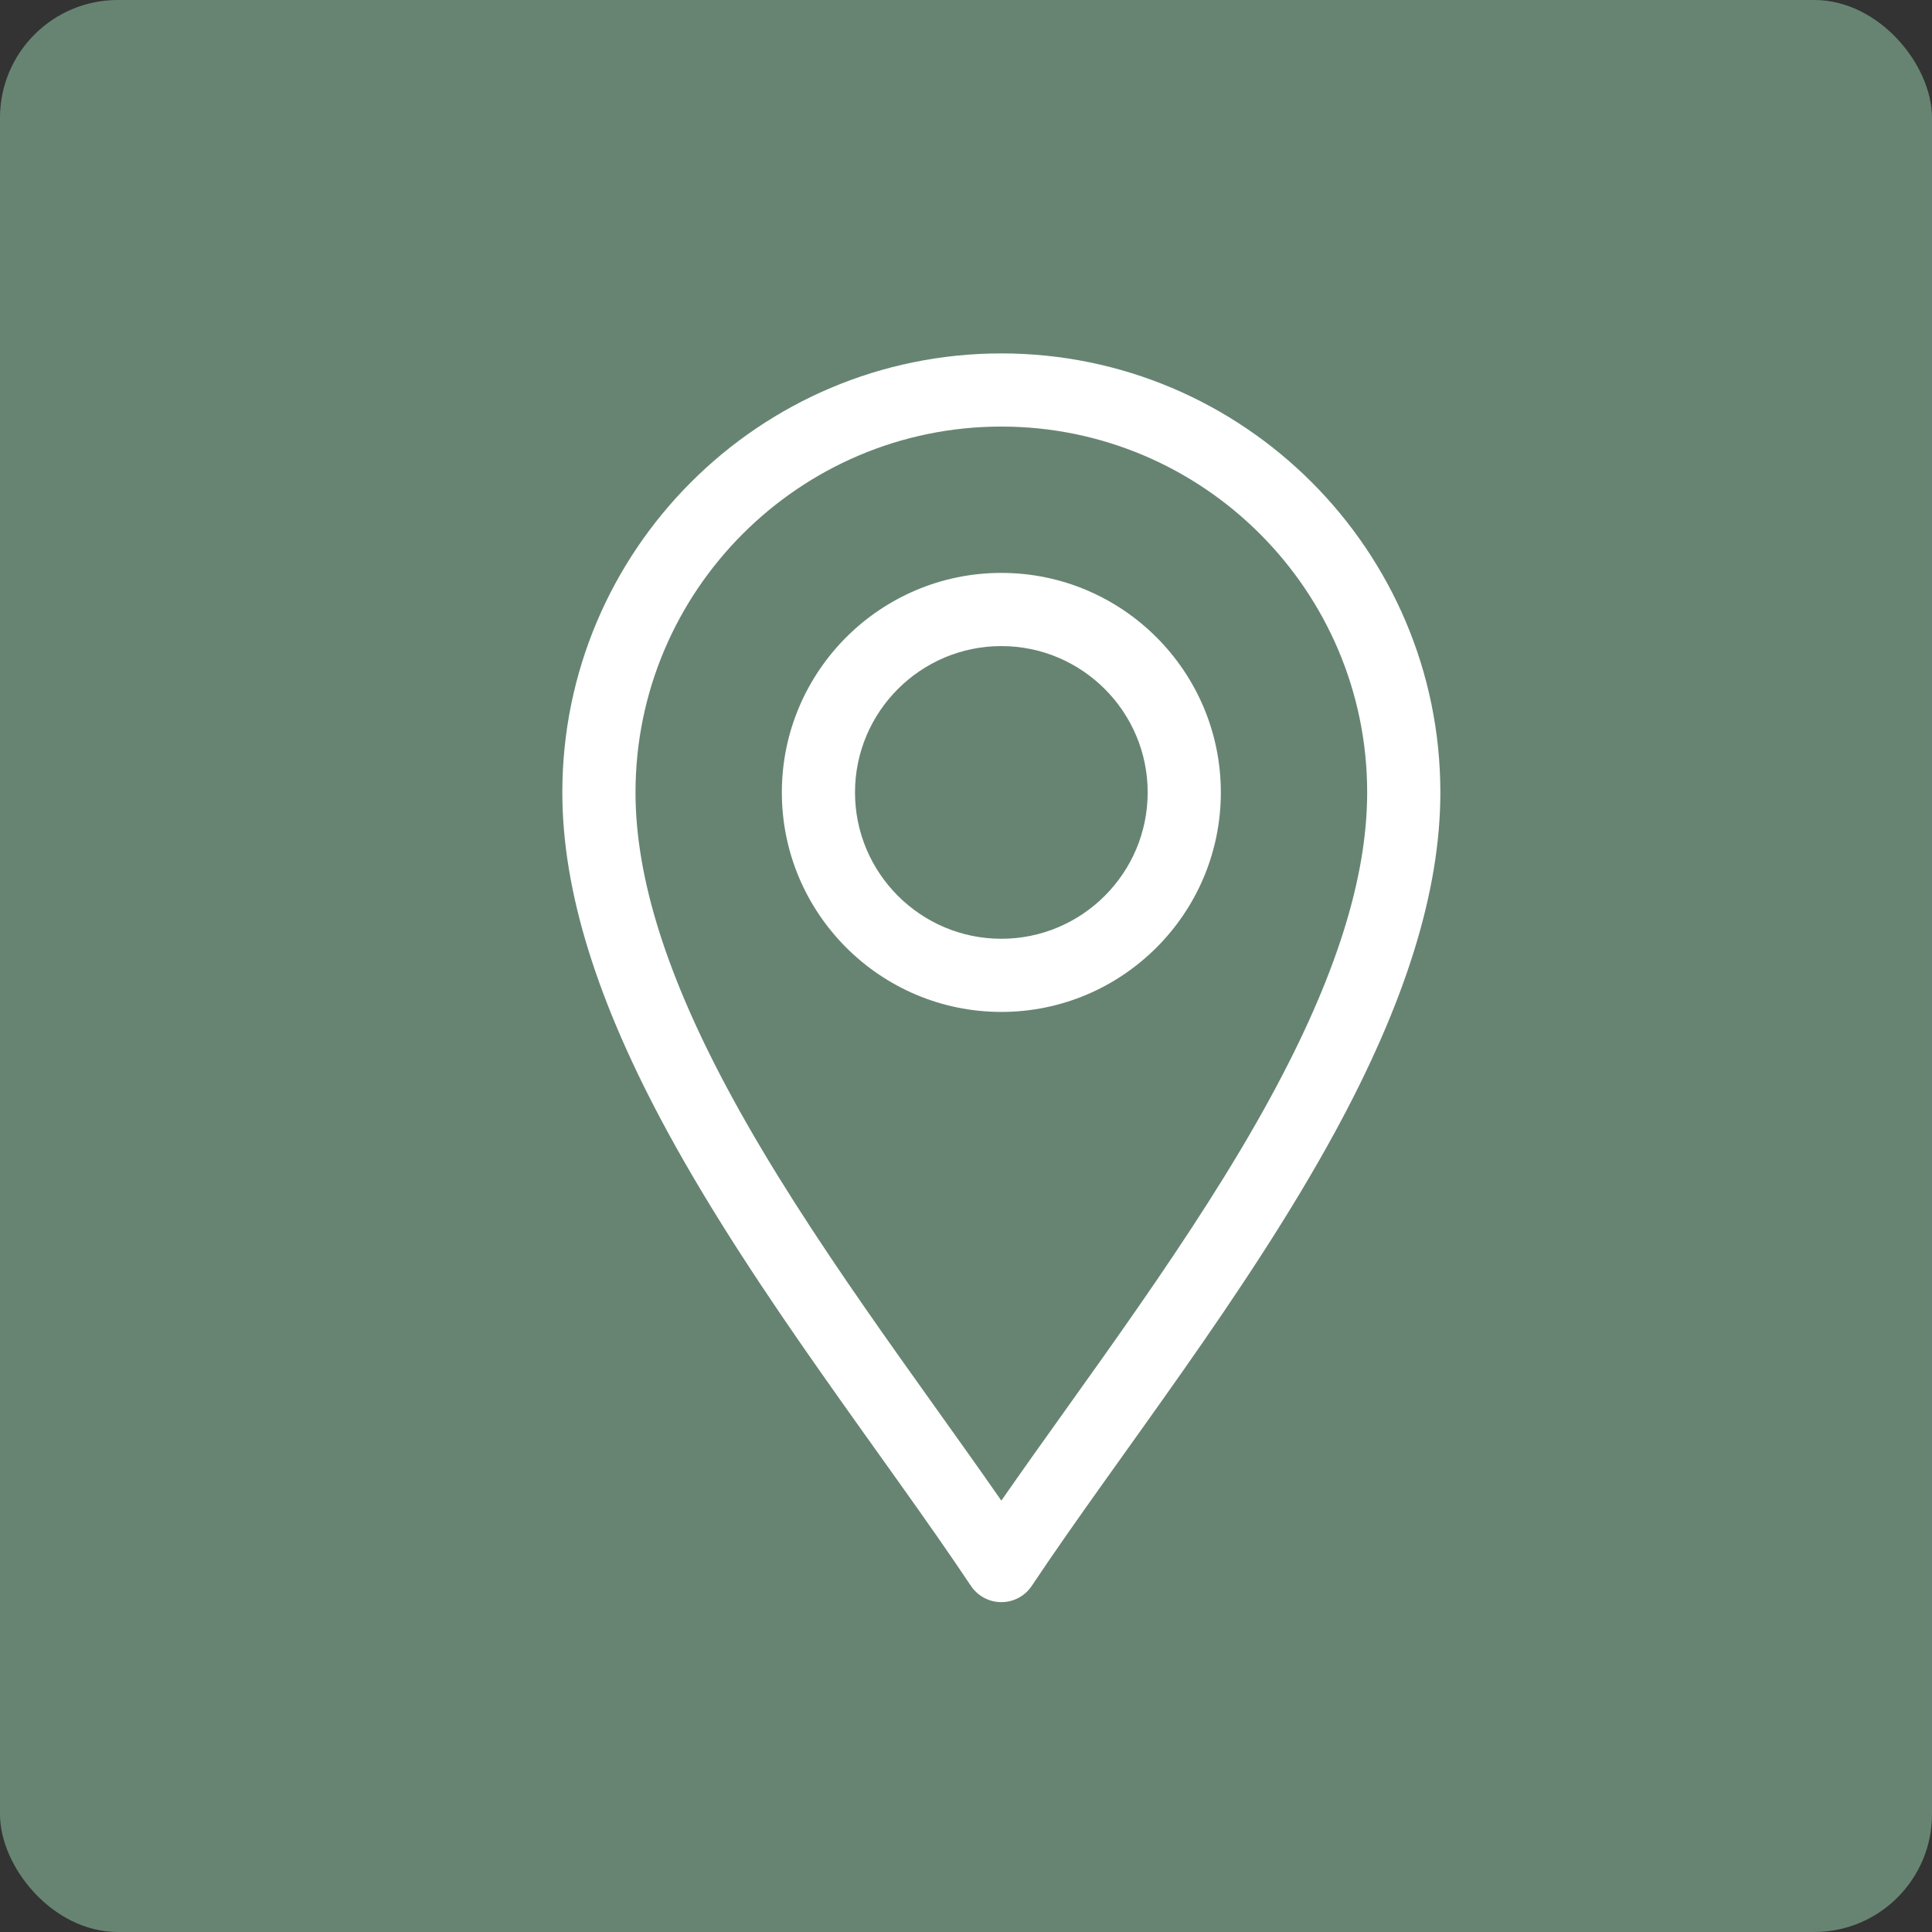 <svg xmlns="http://www.w3.org/2000/svg" width="82" height="82" viewBox="0 0 82 82" fill="none"><rect x="0" y="0" width="82" height="82" fill="#333333" stroke="none"/><rect width="82" height="82" rx="5" fill="#678473"></rect><g clip-path="url(#clip0_928_43)"><path d="M41.208 67.308C41.496 67.74 41.981 68 42.5 68C43.019 68 43.504 67.741 43.792 67.308C47.467 61.797 52.879 54.989 56.651 48.066C59.667 42.531 61.133 37.809 61.133 33.633C61.133 23.359 52.774 15 42.5 15C32.226 15 23.867 23.359 23.867 33.633C23.867 37.809 25.333 42.531 28.349 48.066C32.118 54.984 37.541 61.808 41.208 67.308ZM42.5 18.105C51.062 18.105 58.027 25.071 58.027 33.633C58.027 37.277 56.685 41.512 53.924 46.58C50.673 52.548 46.033 58.602 42.5 63.691C38.967 58.602 34.327 52.548 31.076 46.58C28.315 41.512 26.973 37.277 26.973 33.633C26.973 25.071 33.938 18.105 42.5 18.105V18.105Z" fill="white"></path><path d="M42.5 42.949C47.637 42.949 51.816 38.77 51.816 33.633C51.816 28.496 47.637 24.316 42.5 24.316C37.363 24.316 33.184 28.496 33.184 33.633C33.184 38.77 37.363 42.949 42.5 42.949ZM42.5 27.422C45.925 27.422 48.711 30.208 48.711 33.633C48.711 37.057 45.925 39.844 42.5 39.844C39.075 39.844 36.289 37.057 36.289 33.633C36.289 30.208 39.075 27.422 42.5 27.422Z" fill="white"></path></g><defs><clipPath id="clip0_928_43"><rect width="53" height="53" fill="white" transform="translate(16 15)"></rect></clipPath></defs></svg>